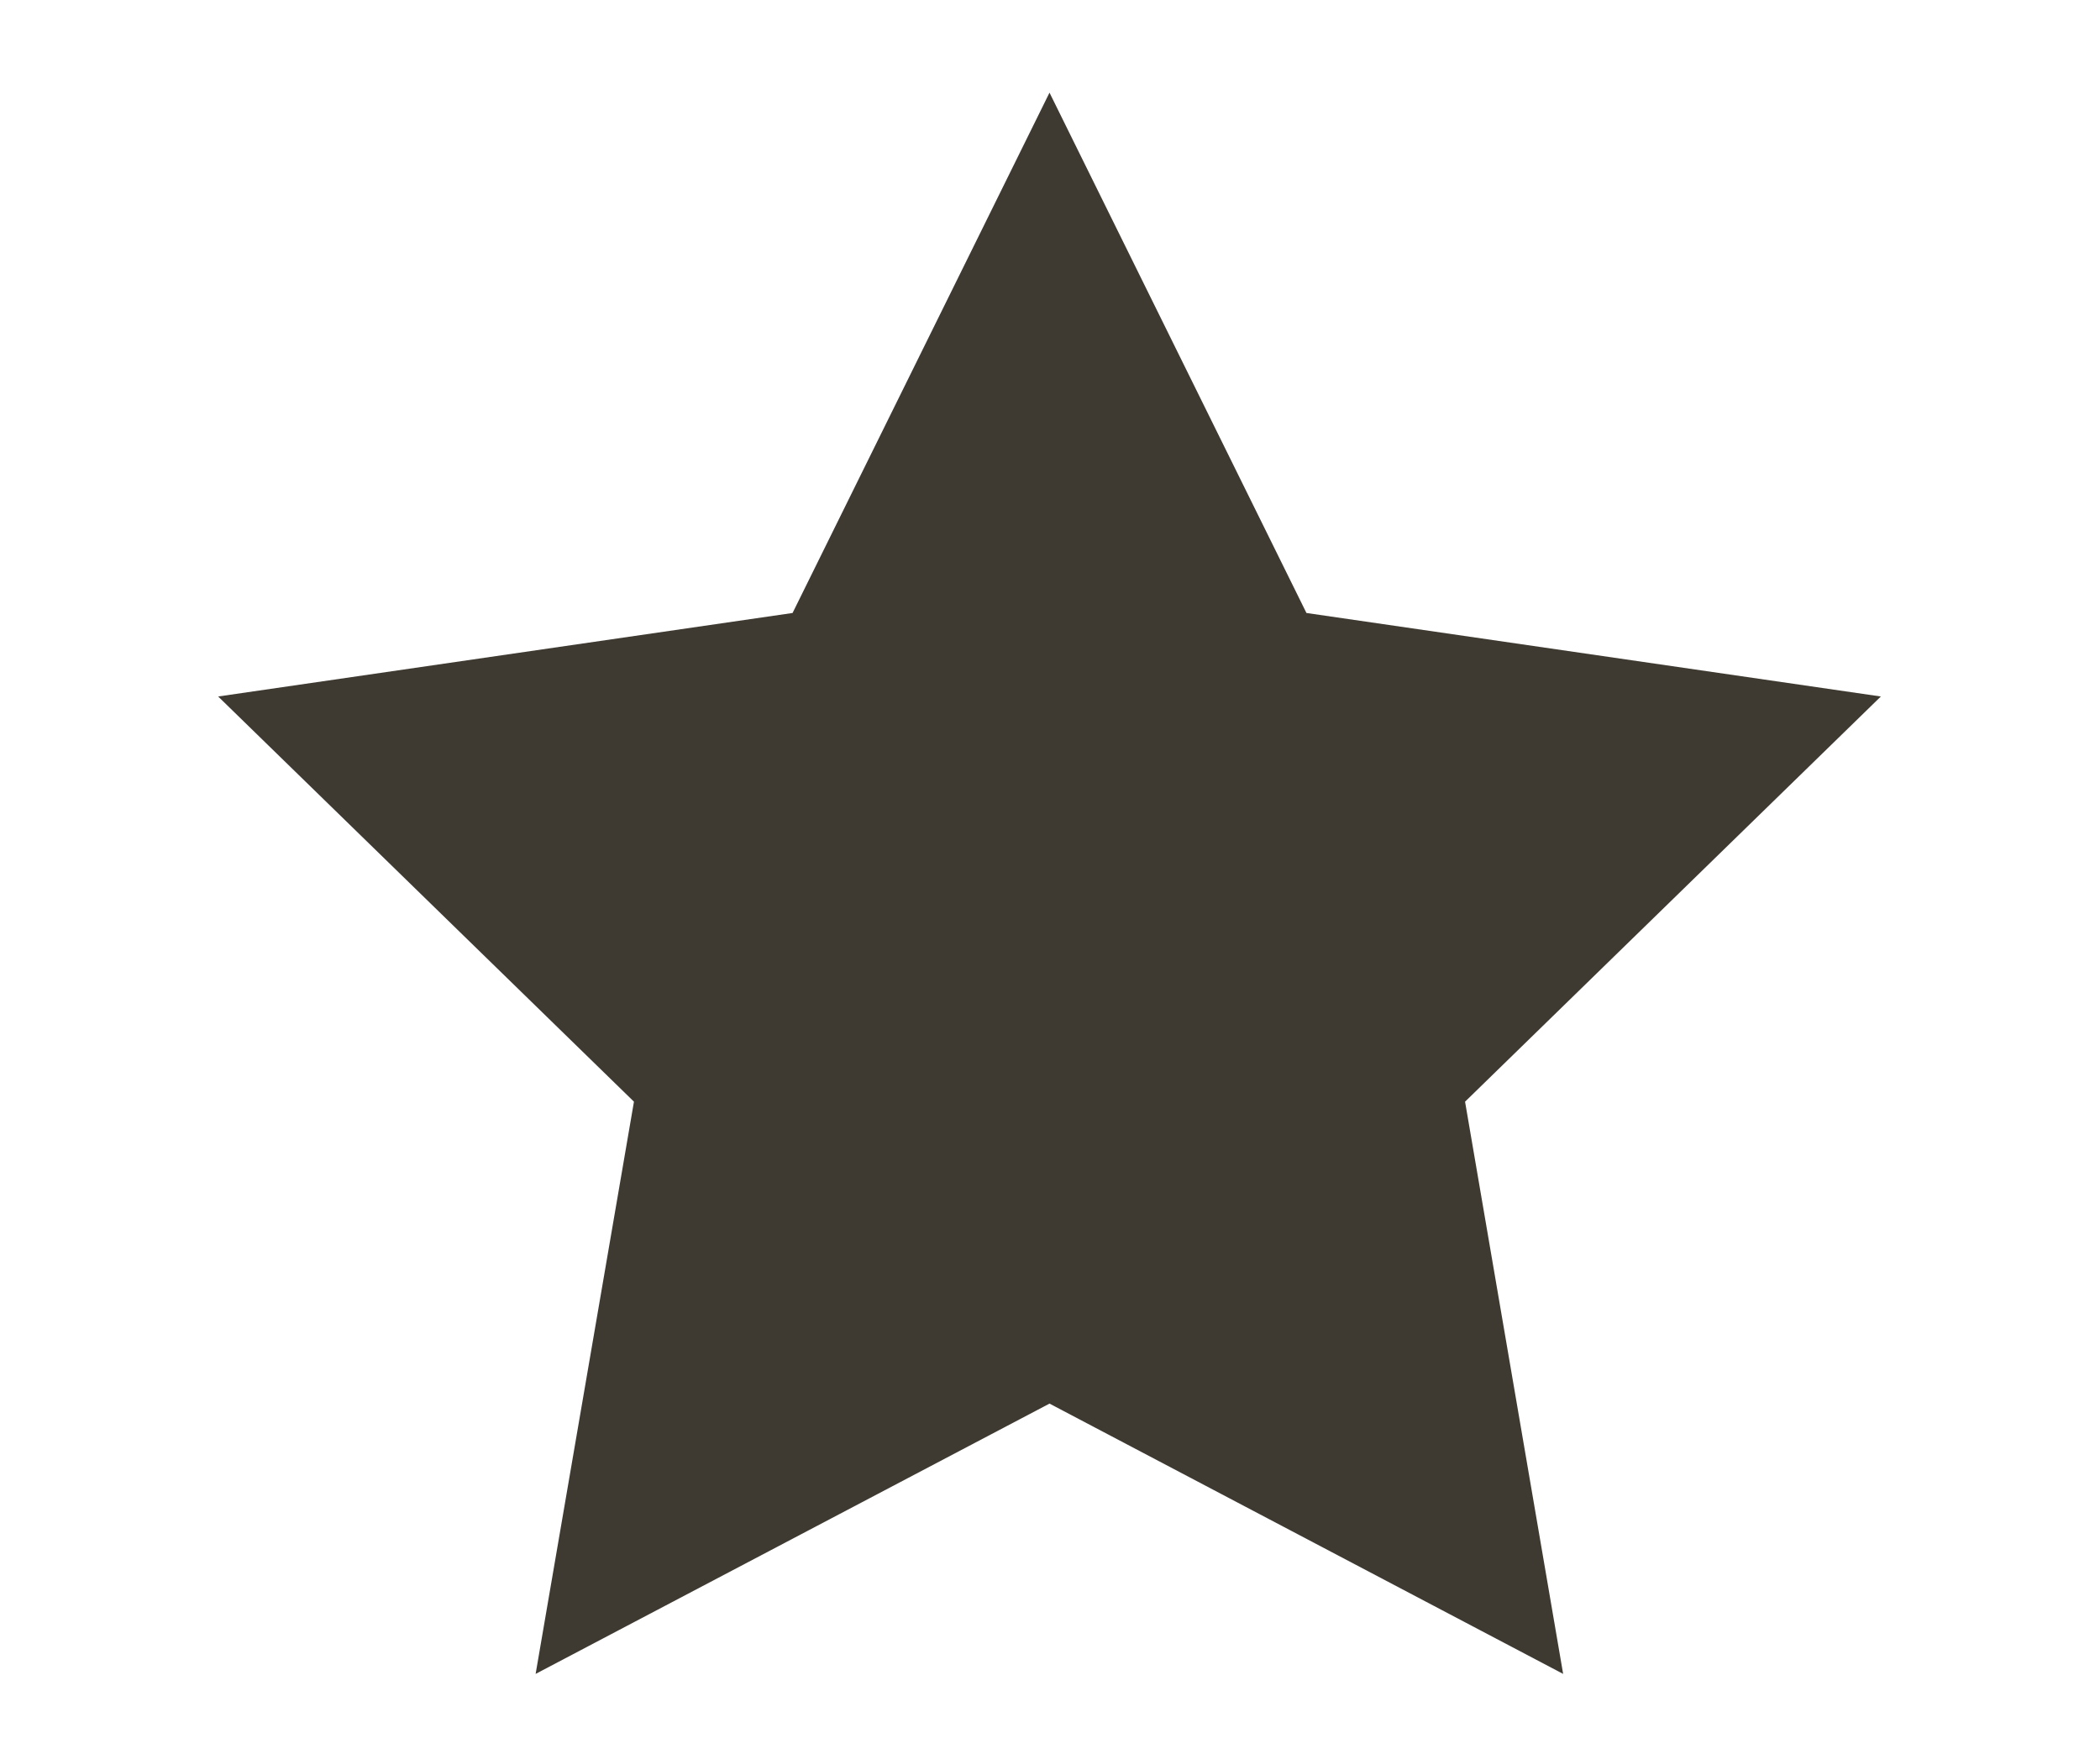 <svg xmlns="http://www.w3.org/2000/svg" viewBox="0 0 85 71"><defs><style>.cls-1,.cls-2{fill:#3f3a31;}.cls-2{opacity:0;}</style></defs><title>Asset 190</title><g id="Layer_2" data-name="Layer 2"><g id="Layer_2-2" data-name="Layer 2"><polygon class="cls-1" points="42.48 3.75 52.88 24.81 76.13 28.19 59.3 44.59 63.27 67.75 42.48 56.81 21.68 67.75 25.66 44.59 8.83 28.19 32.08 24.81 42.48 3.75"/><rect class="cls-2" width="85" height="71"/></g></g></svg>
